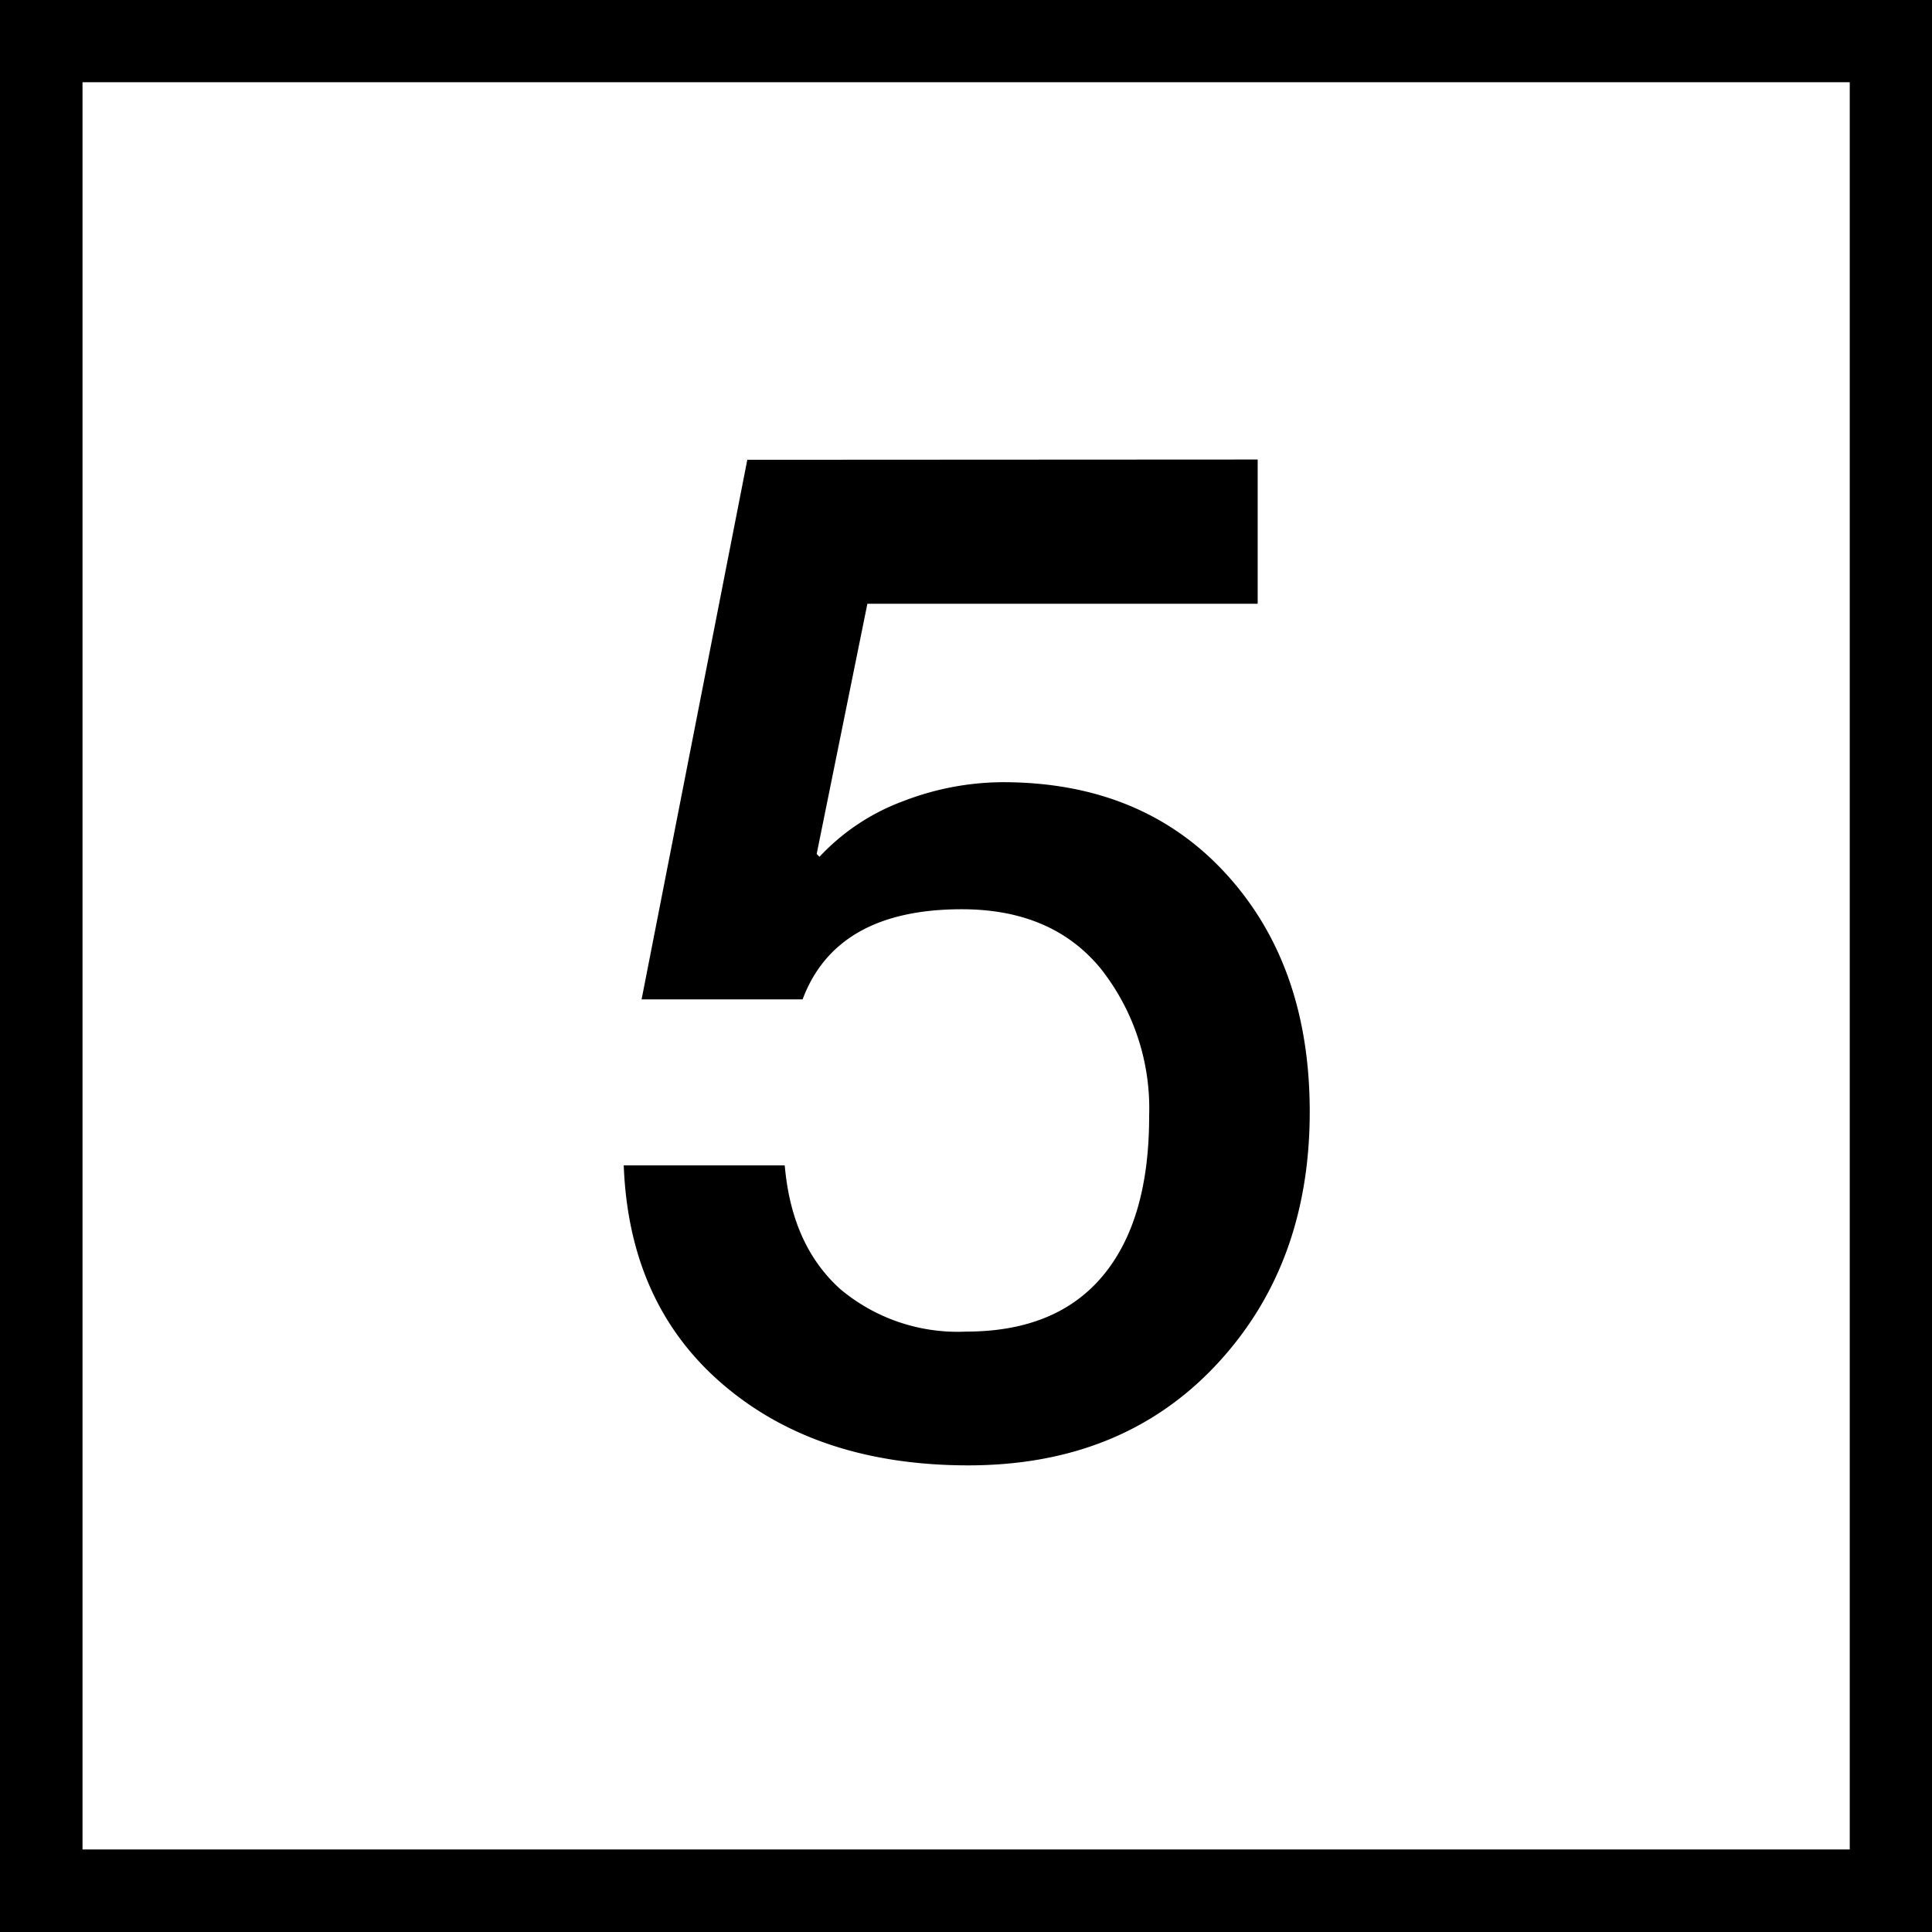 <svg id="Finals_for_7.0" data-name="Finals for 7.0" xmlns="http://www.w3.org/2000/svg" viewBox="0 0 144 144"><path d="M93.74,34.25V45H64.65L60.87,63.65l.21.21a16.21,16.21,0,0,1,6.25-4.15,20.77,20.77,0,0,1,7.4-1.41q10.39,0,16.64,6.82t6.25,17.75q0,11.44-7,18.89t-18.43,7.46q-11.23,0-18.27-6T46.49,86.86h12c.35,4,1.71,7,4.09,9.18A13.6,13.6,0,0,0,72,99.25q6.72,0,10.19-4.15t3.46-11.92a16.79,16.79,0,0,0-3.62-11q-3.63-4.41-10.34-4.41-9.35,0-11.87,6.72h-12l7.88-40.22ZM0,0V144H144V0ZM137.87,137.85H6.15V6.13H137.87Z"/></svg>